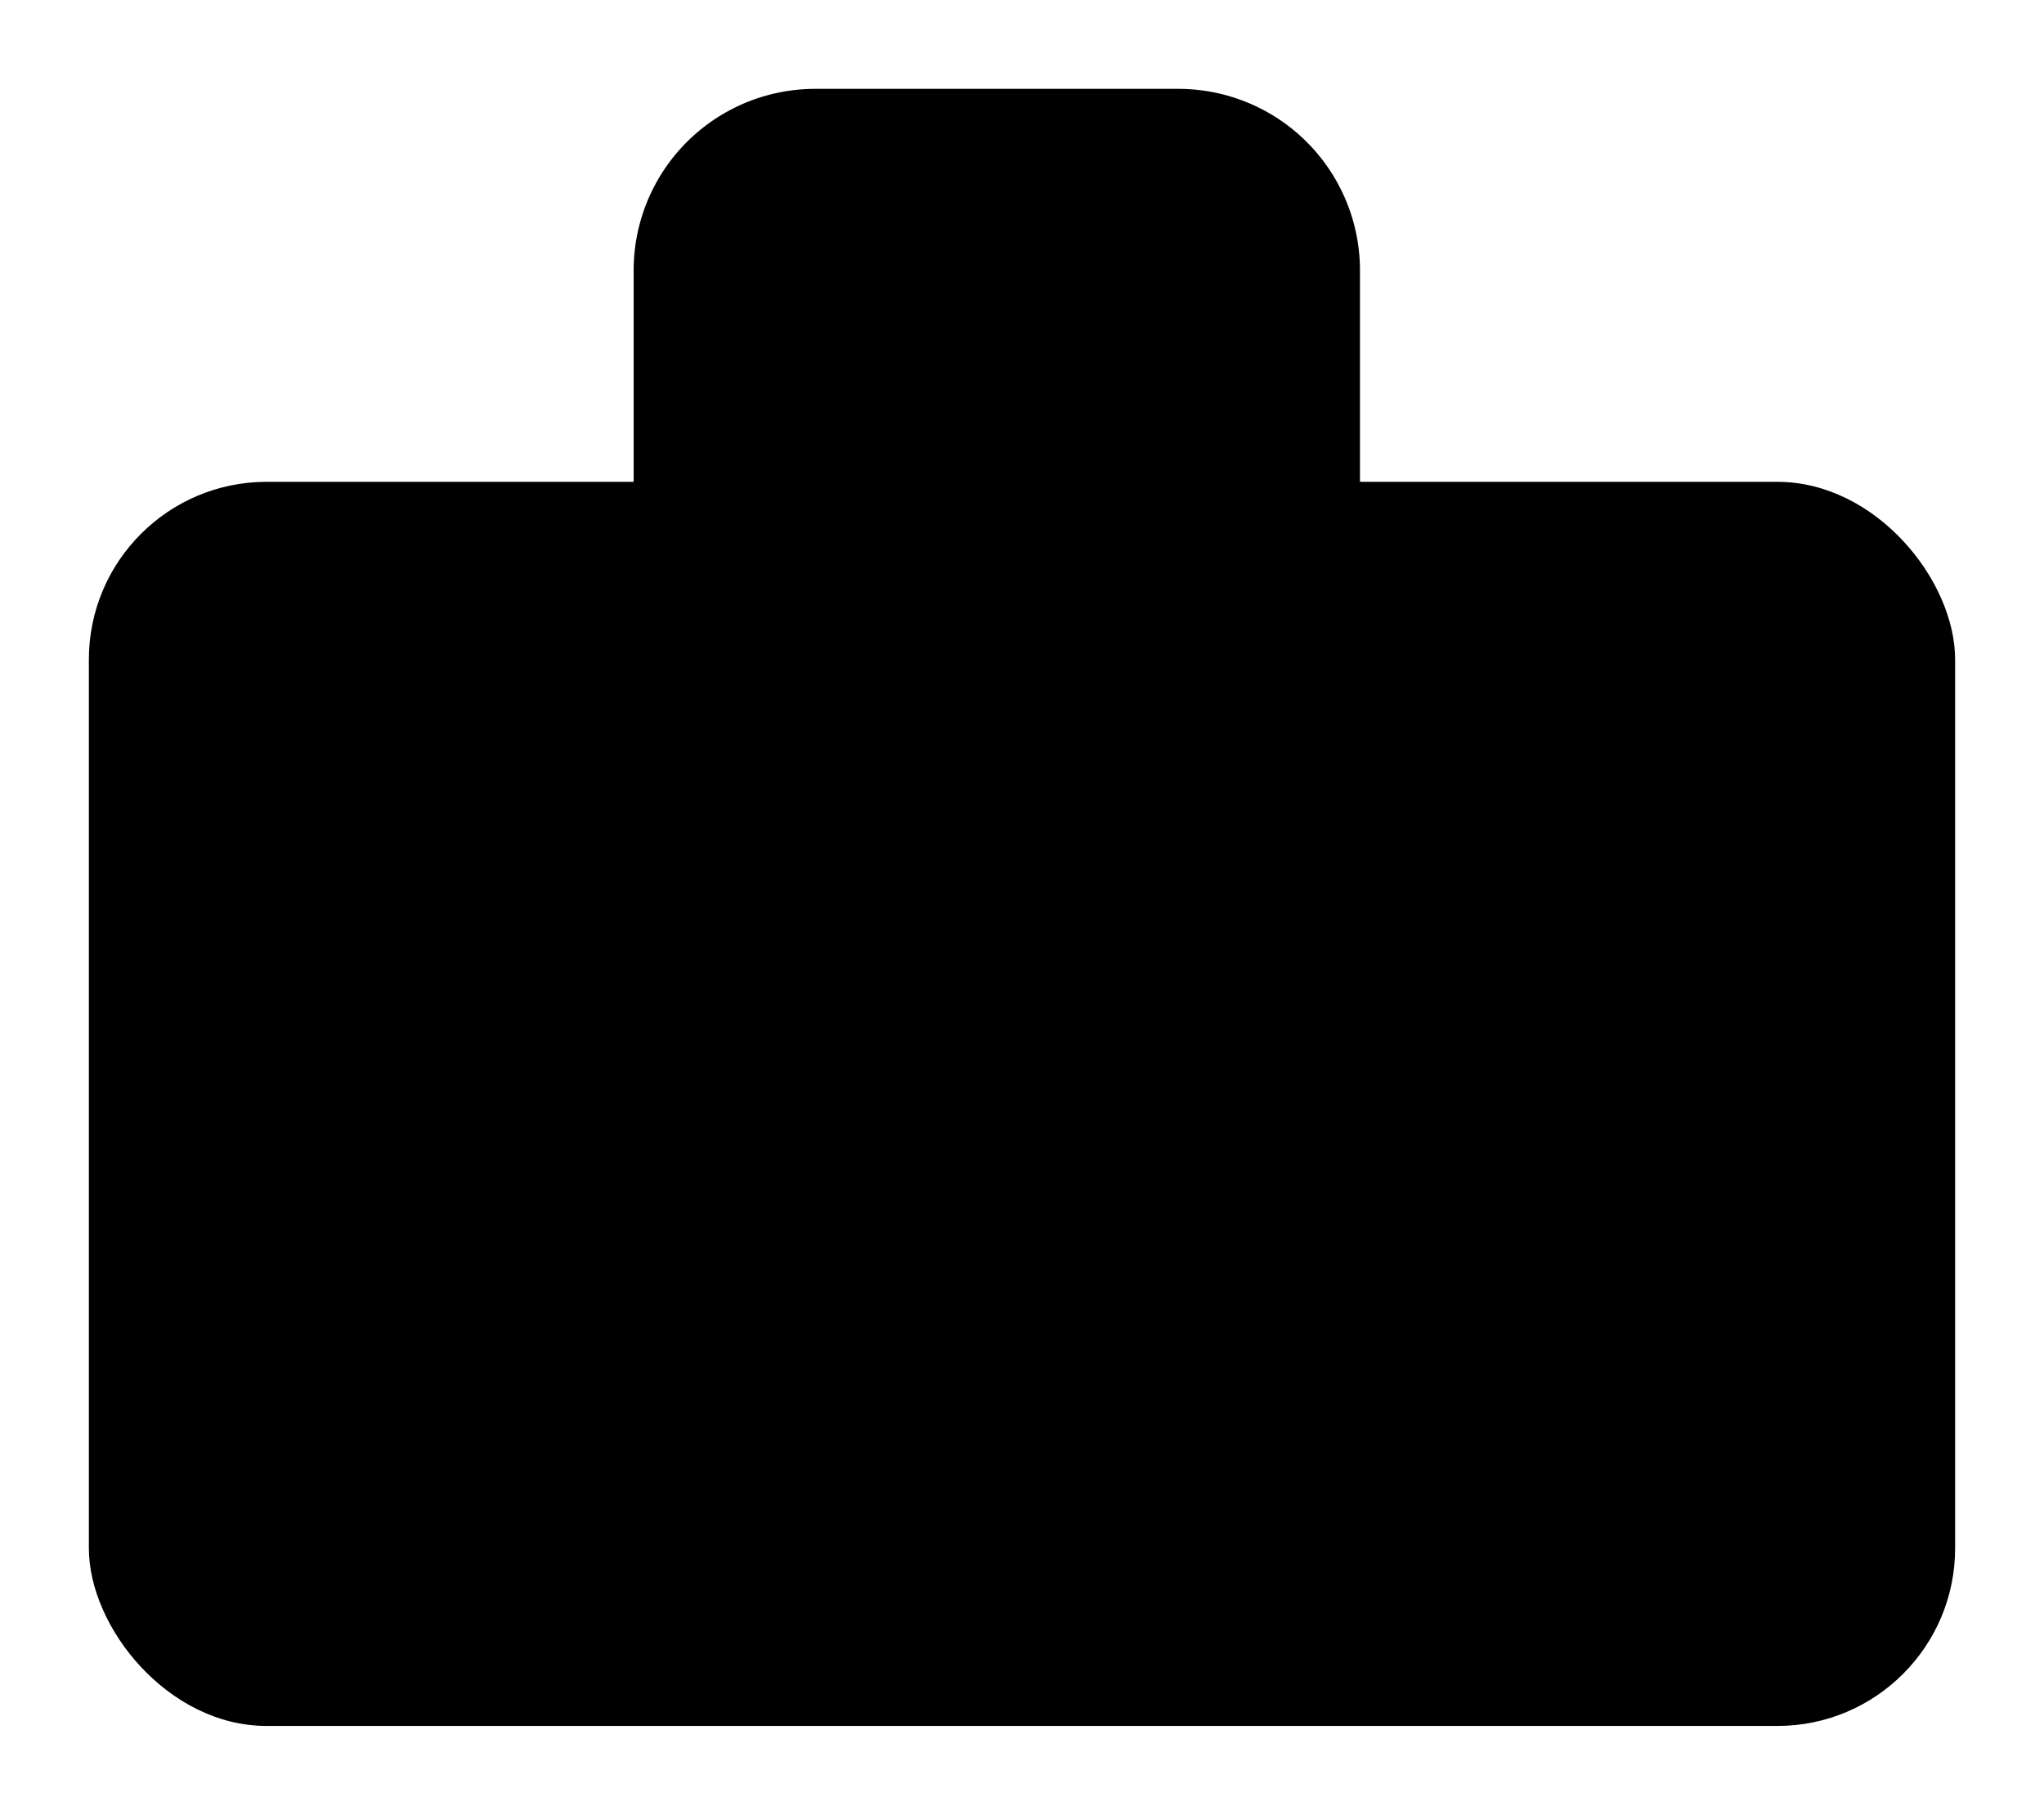 <svg xmlns="http://www.w3.org/2000/svg" width="23" height="20.422">
<defs/>
<g transform="translate(-1 -2)">
  <rect width="21" height="14" class="prefix__cls-1" data-name="Rectangle 390" rx="2" transform="translate(2 7.422)"/>
  <path d="M16.303 21.39V5.043A2.043 2.043 0 0014.26 3h-4.087A2.043 2.043 0 008.13 5.043V21.39" class="prefix__cls-1" data-name="Path 219"/>
</g>
</svg>